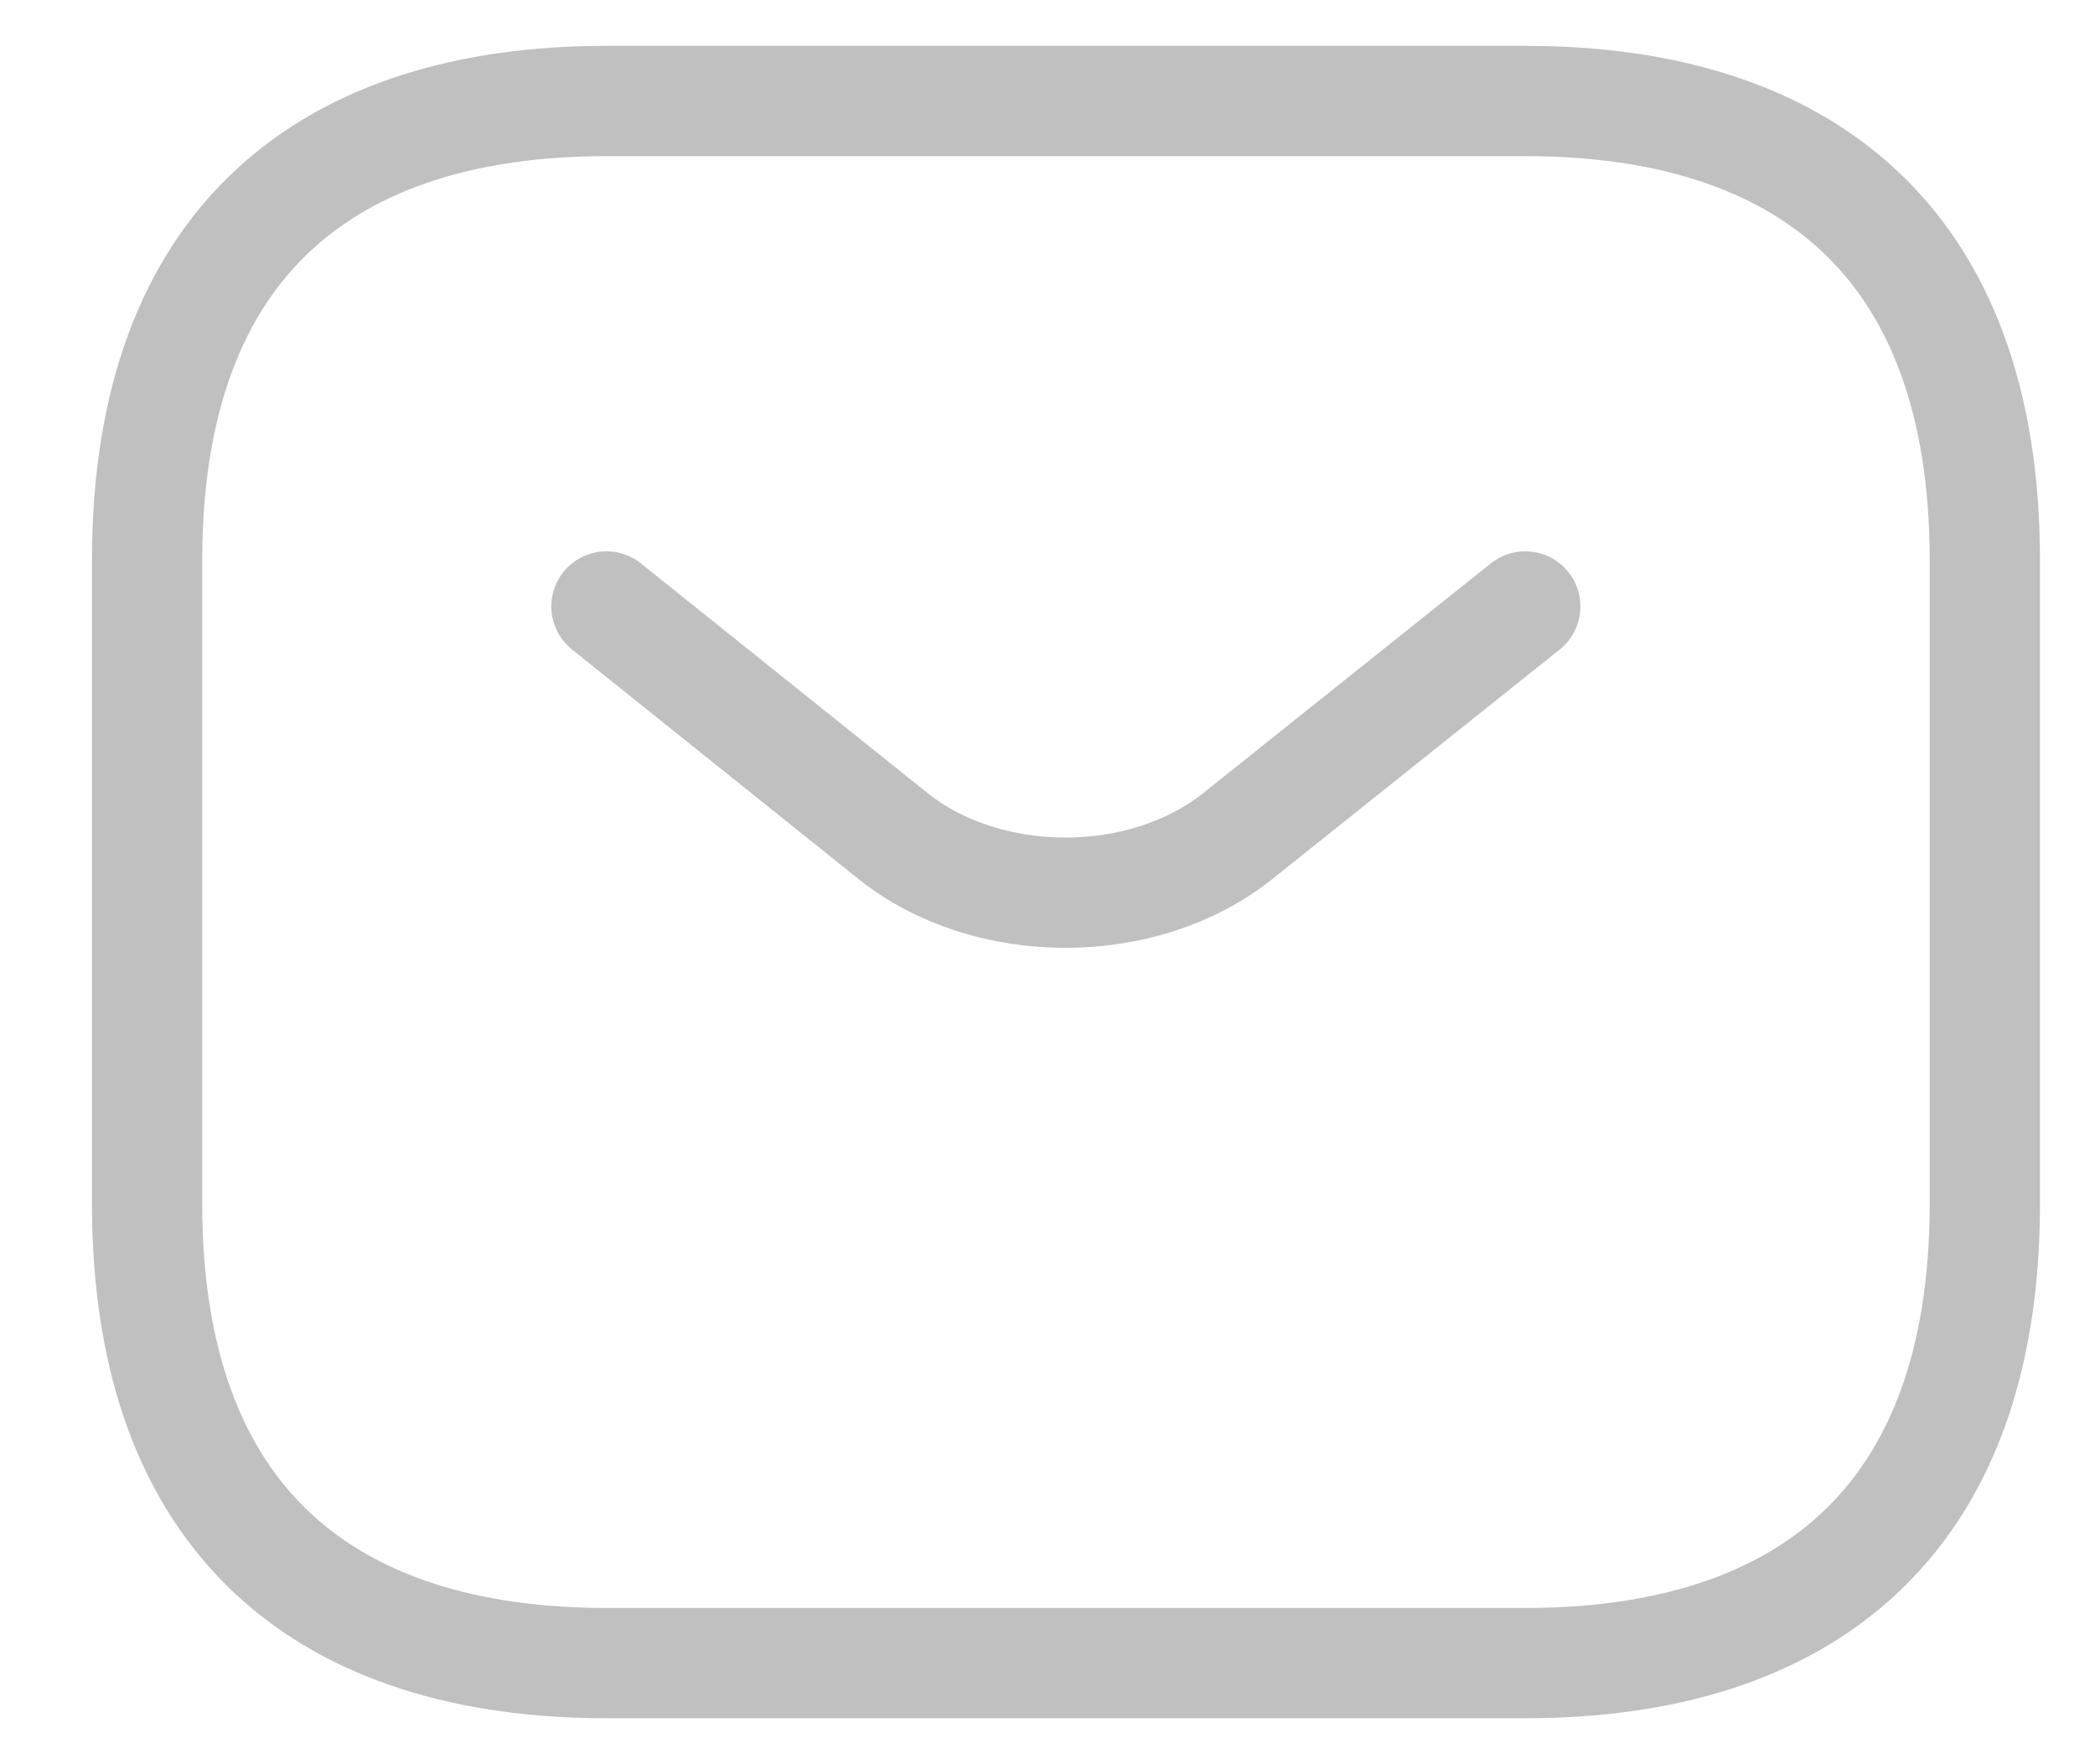 <svg width="19" height="16" viewBox="0 0 19 16" fill="none" xmlns="http://www.w3.org/2000/svg">
<path d="M13.834 15.083H5.501C3.001 15.083 1.334 13.833 1.334 10.916V5.083C1.334 2.166 3.001 0.916 5.501 0.916H13.834C16.334 0.916 18.001 2.166 18.001 5.083V10.916C18.001 13.833 16.334 15.083 13.834 15.083Z" stroke="#C0C0C0" stroke-miterlimit="10" stroke-linecap="round" stroke-linejoin="round"/>
<path d="M13.833 5.5L11.225 7.583C10.367 8.267 8.958 8.267 8.1 7.583L5.5 5.5" stroke="#C0C0C0" stroke-miterlimit="10" stroke-linecap="round" stroke-linejoin="round"/>
</svg>
